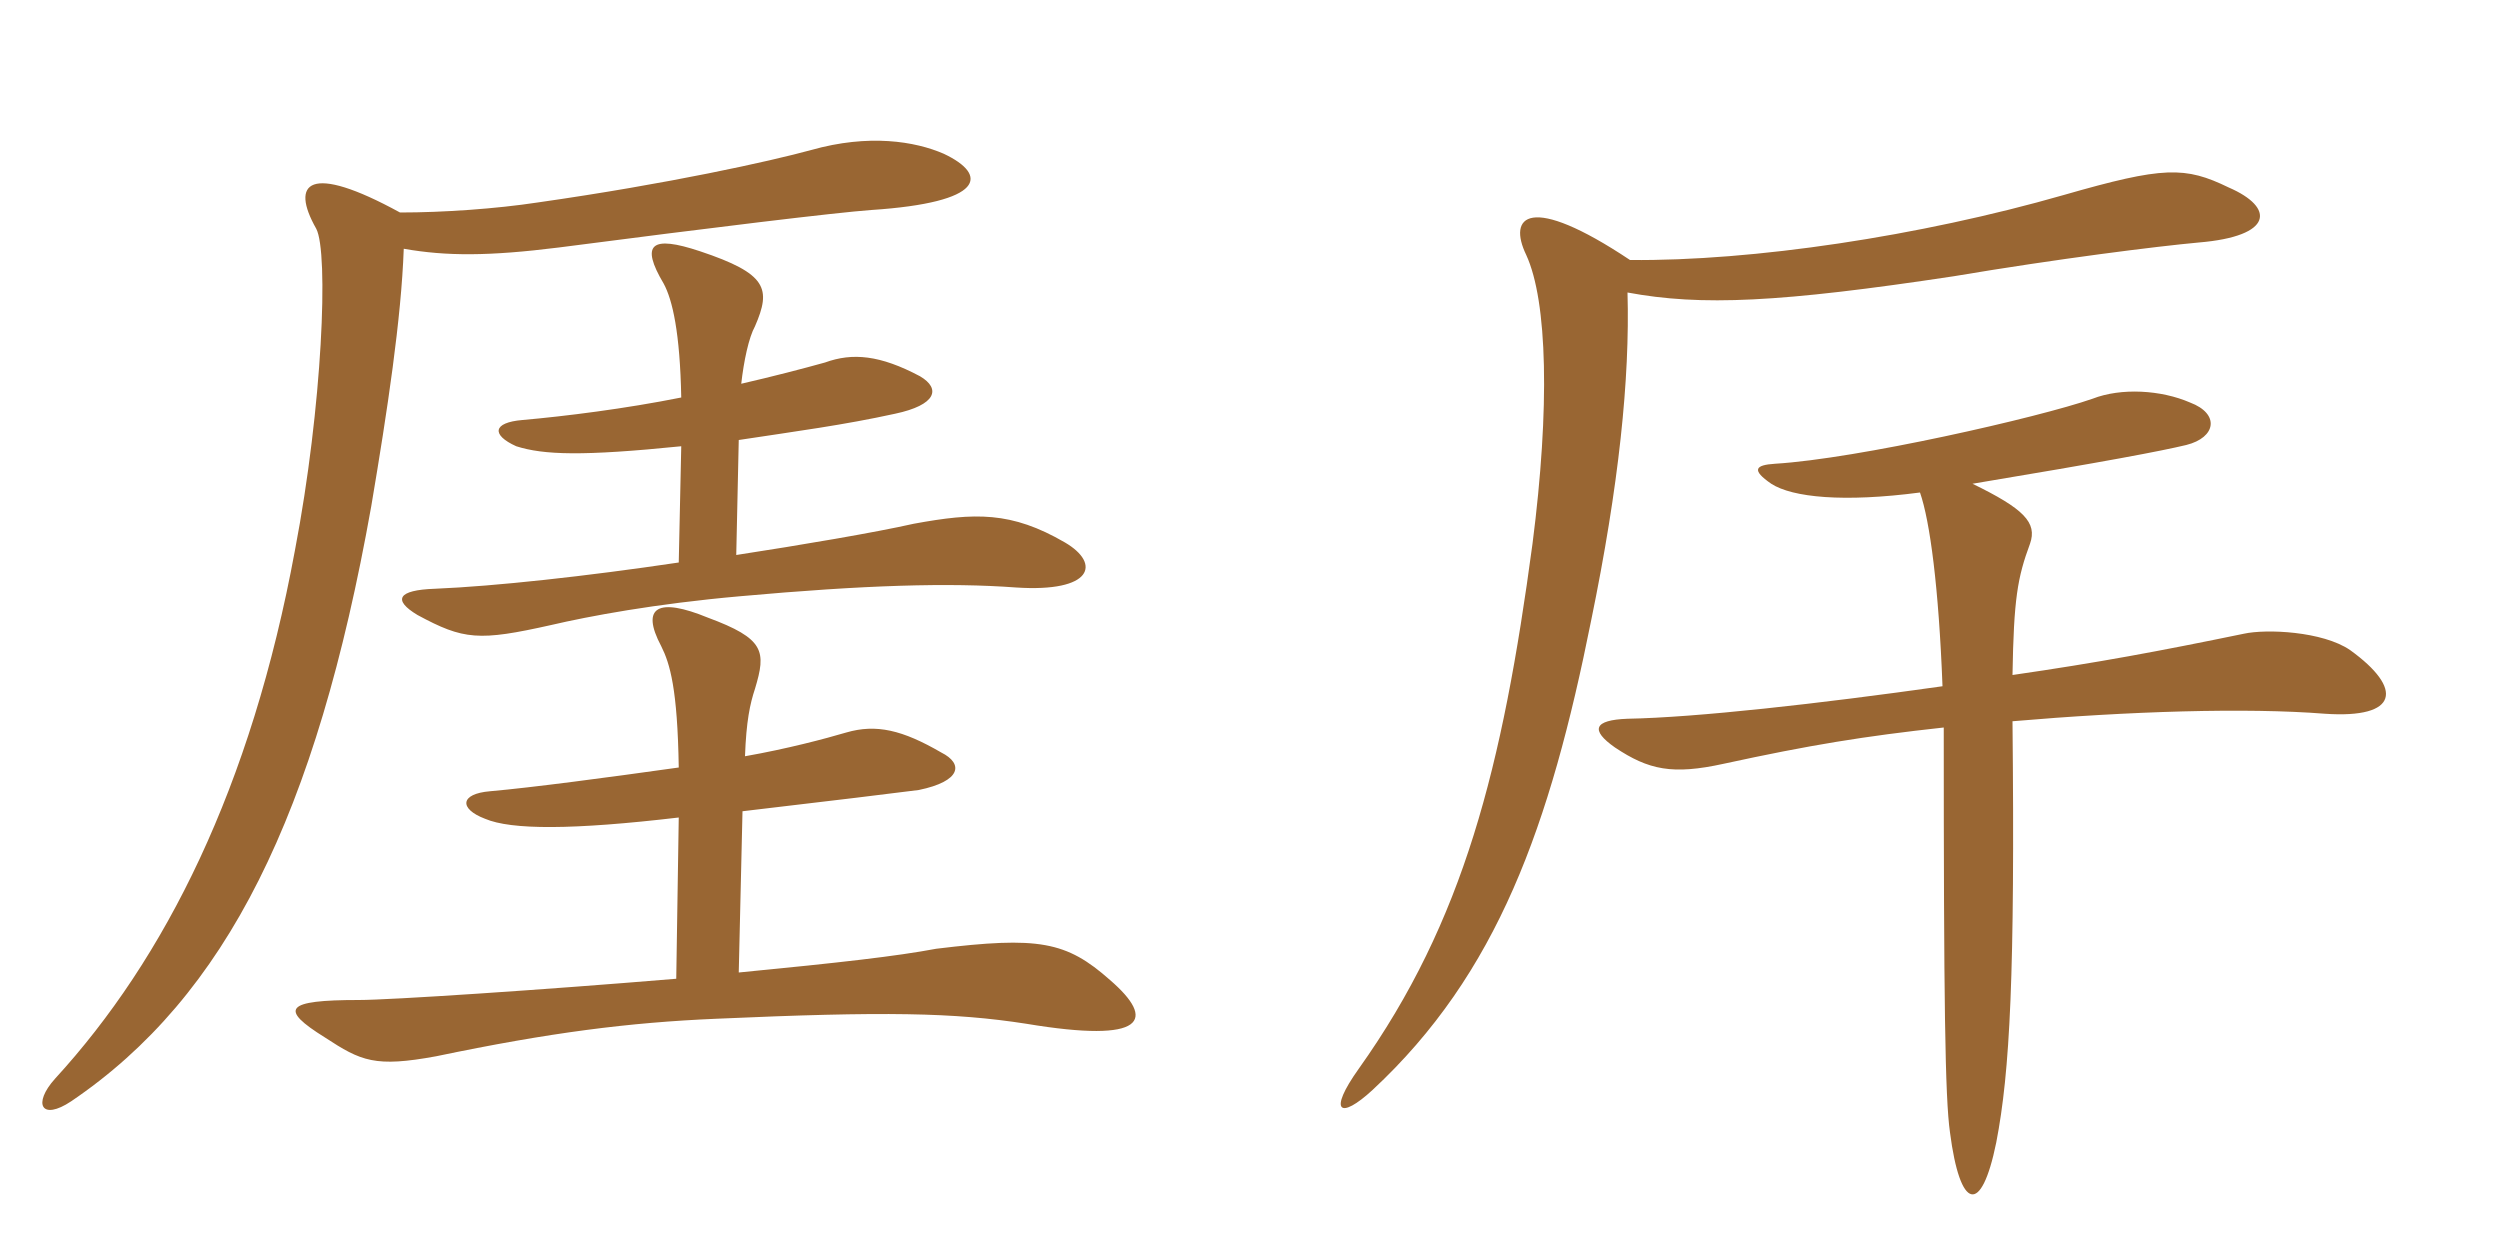 <svg xmlns="http://www.w3.org/2000/svg" xmlns:xlink="http://www.w3.org/1999/xlink" width="300" height="150"><path fill="#996633" padding="10" d="M81.15 117.45C64.95 118.80 46.80 120 43.05 120C34.20 120 33.45 121.05 39 124.50C43.35 127.35 45 128.10 52.35 126.75C66 123.90 75.45 122.70 85.95 122.25C106.20 121.35 114.45 121.50 123.15 122.85C137.55 125.25 138.75 122.40 133.20 117.60C127.95 112.95 124.65 112.35 112.35 113.85C107.55 114.75 100.95 115.50 88.65 116.70L89.10 97.35C100.50 96 106.80 95.25 110.25 94.80C115.35 93.75 115.65 91.65 112.95 90.30C108.30 87.60 105.15 86.85 101.55 87.90C99 88.65 94.50 89.85 89.40 90.75C89.55 86.55 90 84.45 90.60 82.65C91.95 78.15 91.80 76.65 84.90 74.10C79.05 71.70 76.80 72.75 79.35 77.55C80.40 79.65 81.30 82.65 81.45 92.10C72.90 93.30 63.90 94.50 58.80 94.95C55.20 95.25 55.05 97.05 58.20 98.25C61.35 99.60 68.70 99.60 81.45 98.10ZM48 25.50C37.05 19.50 34.80 21.90 37.95 27.45C39.45 30.30 38.70 48.75 35.40 66C30.15 94.50 19.80 115.05 6.60 129.45C3.90 132.45 4.95 134.55 8.55 132.15C27.15 119.55 37.95 97.80 44.55 60.75C46.50 49.20 48.15 38.25 48.45 29.85C53.55 30.75 58.65 30.75 67.05 29.70C85.50 27.30 100.35 25.50 104.55 25.20C118.20 24.30 118.65 21 113.25 18.45C109.80 16.95 104.25 16.05 97.35 18C92.40 19.35 80.25 22.05 64.50 24.30C59.55 25.05 53.25 25.50 48 25.50ZM81.75 53.55L81.45 67.50C70.35 69.15 59.40 70.35 52.20 70.65C47.70 70.80 47.10 72 50.10 73.80C55.65 76.80 57.45 76.95 66.15 75C70.65 73.95 78.60 72.45 88.80 71.55C103.80 70.20 113.85 69.90 121.95 70.50C131.10 71.10 132.15 67.65 127.80 65.10C121.35 61.35 117 61.50 109.65 62.85C105 63.90 96.15 65.40 88.35 66.60L88.65 52.80C95.55 51.75 101.25 51 107.40 49.65C112.35 48.60 112.95 46.65 110.40 45.15C105.60 42.60 102.30 42.30 99 43.50C96.30 44.25 92.85 45.15 88.95 46.05C89.25 43.35 89.85 40.50 90.60 39.15C92.55 34.65 92.10 32.85 84 30.15C78.15 28.20 76.80 29.25 79.65 34.05C80.70 36 81.60 39.90 81.75 47.70C75 49.05 67.80 49.95 62.70 50.40C59.10 50.70 58.95 52.20 61.95 53.55C65.25 54.60 69.90 54.75 81.75 53.55ZM195.60 31.20C183.45 23.10 180.90 25.95 183.15 30.60C185.70 36.15 186 48.90 183.90 65.25C180.30 92.10 175.65 110.55 163.05 128.25C159.30 133.50 160.80 134.40 164.70 130.80C179.70 116.85 186 99.15 190.95 74.40C194.25 58.35 195.60 45.45 195.30 35.10C204.15 36.75 213.60 36.30 234.45 33.15C246.90 31.05 258.90 29.55 263.85 29.10C272.85 28.35 273 24.90 267.45 22.50C262.20 19.95 259.65 19.95 247.65 23.40C230.40 28.35 210.30 31.35 195.60 31.20ZM241.50 81C241.65 71.85 242.10 69.30 243.60 65.25C244.50 62.70 242.85 61.05 236.70 58.05C252.90 55.35 259.20 54.15 262.35 53.40C265.95 52.50 266.40 49.65 262.80 48.30C259.35 46.80 254.55 46.50 251.10 47.85C244.65 50.10 222.90 55.05 213 55.65C210.60 55.80 210.15 56.40 212.55 58.05C215.10 59.70 221.25 60.30 230.40 59.10C231.60 62.55 232.65 70.50 233.10 82.35C218.25 84.45 203.55 86.10 195.30 86.25C191.25 86.40 190.80 87.60 193.80 89.70C197.85 92.40 200.70 93 206.85 91.65C217.20 89.40 223.65 88.35 233.25 87.30C233.25 120.15 233.40 131.70 234 135.90C235.20 145.20 237.75 145.95 239.55 137.10C241.20 128.55 241.80 117 241.50 86.55C255.45 85.35 269.55 84.90 279 85.65C287.85 86.25 288.45 82.65 282 78C278.70 75.75 271.95 75.45 269.25 76.05C259.05 78.15 251.85 79.50 241.50 81Z"/></svg>